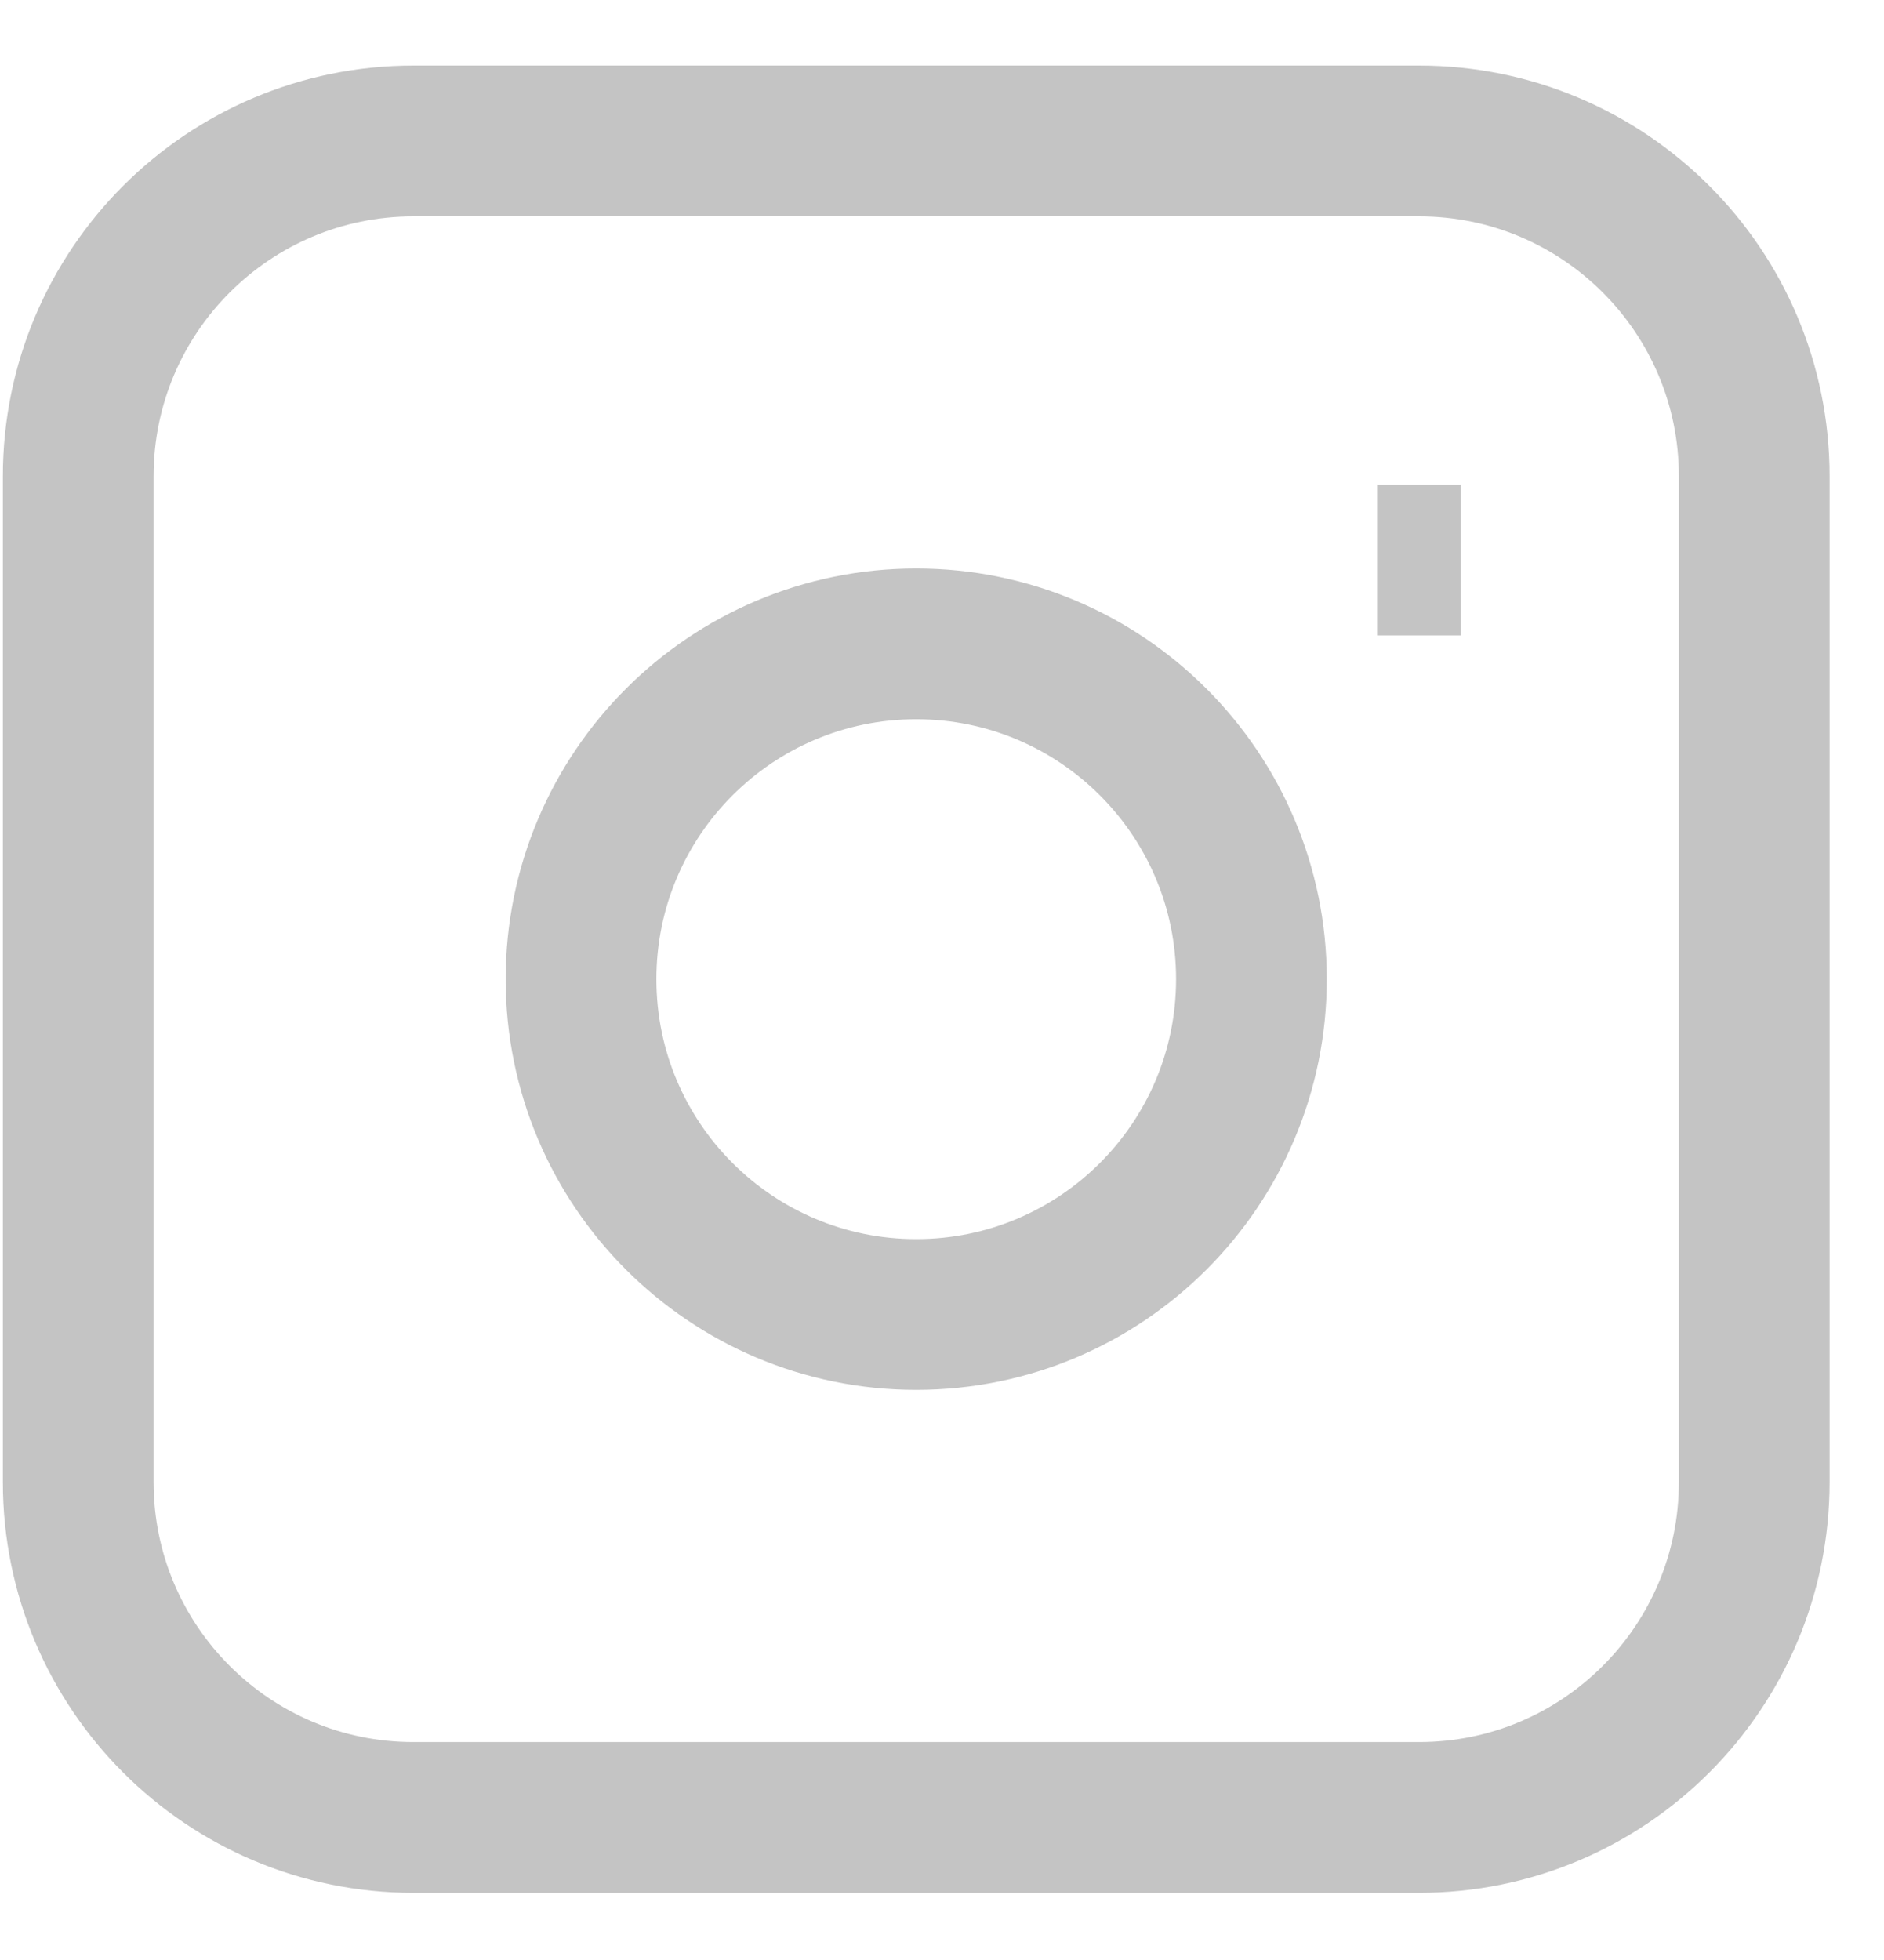 <svg width="25" height="26" viewBox="0 0 25 26" fill="none" xmlns="http://www.w3.org/2000/svg">
<path d="M18.274 7.429H19.386M5.486 1.87H18.83C21.286 1.87 23.278 3.861 23.278 6.317V19.661C23.278 22.117 21.286 24.109 18.83 24.109H5.486C3.03 24.109 1.038 22.117 1.038 19.661V6.317C1.038 3.861 3.03 1.87 5.486 1.87ZM12.158 17.437C9.701 17.437 7.71 15.446 7.71 12.989C7.71 10.533 9.701 8.541 12.158 8.541C14.614 8.541 16.606 10.533 16.606 12.989C16.606 15.446 14.614 17.437 12.158 17.437Z" stroke="#C4C4C4" stroke-width="2"/>
</svg>

